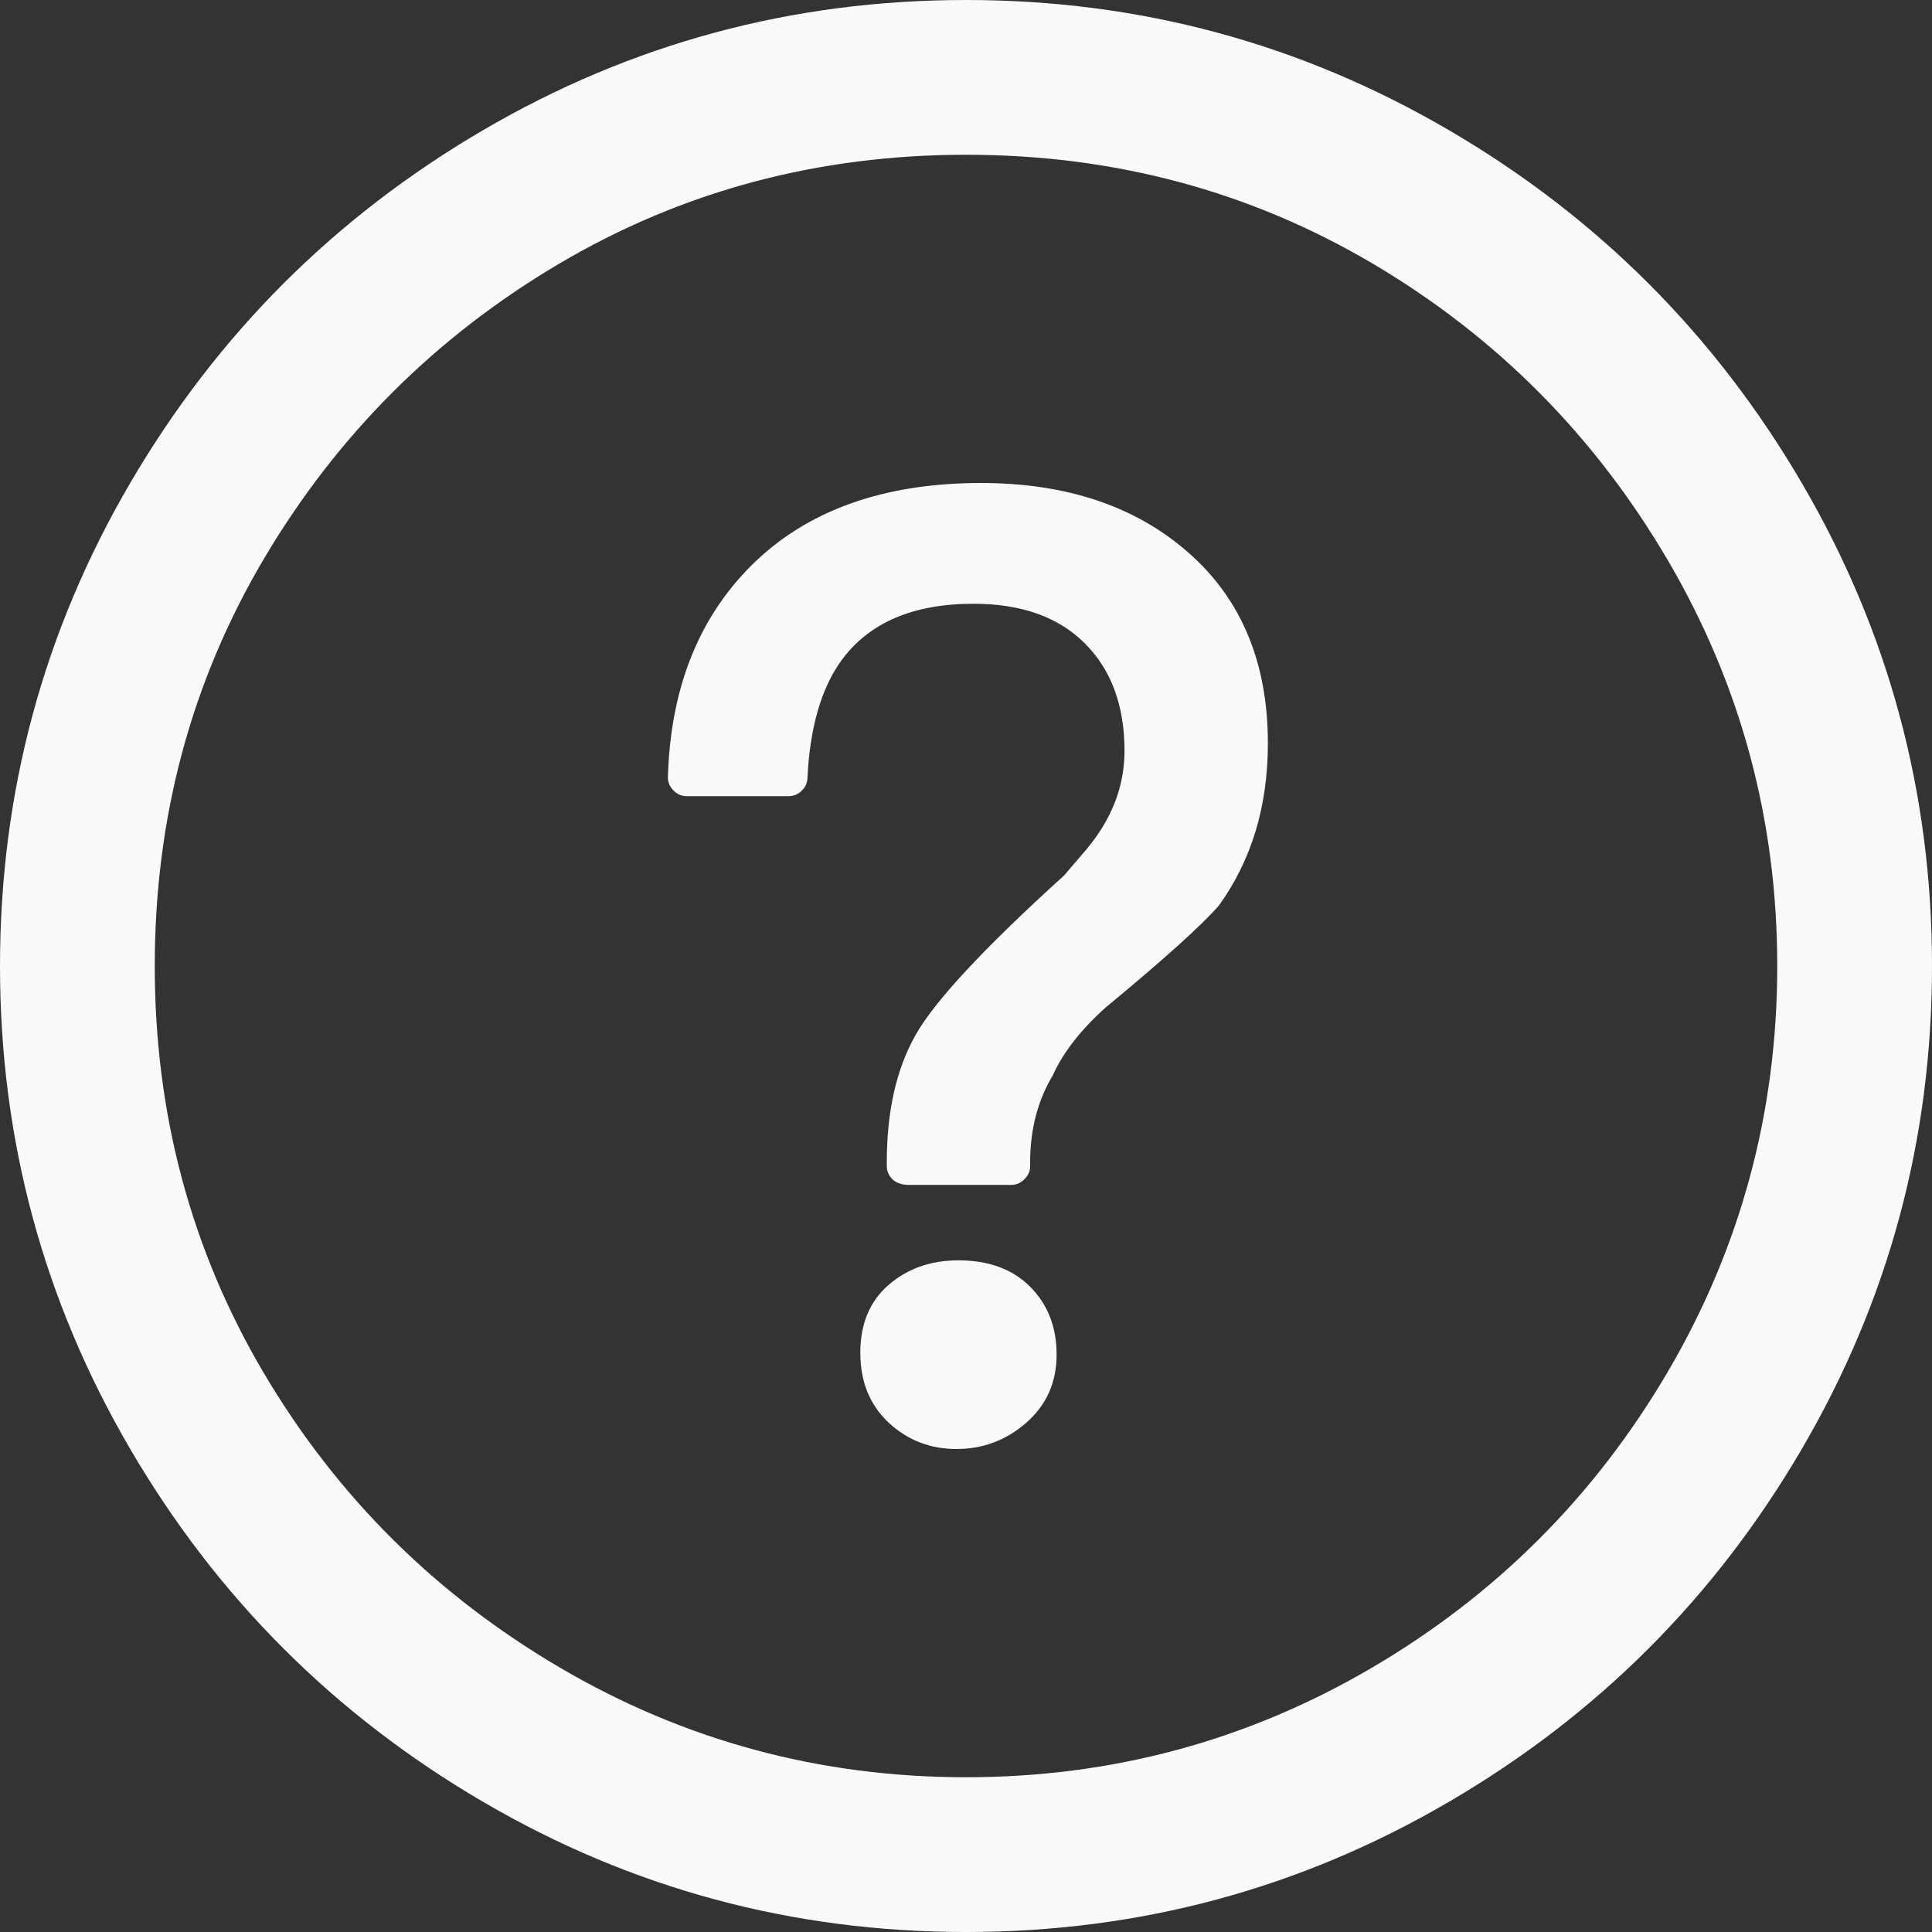 <svg width="20" height="20" viewBox="0 0 20 20" fill="none" xmlns="http://www.w3.org/2000/svg">
<rect x="0" y="0" width="20" height="20" fill="#333333" stroke="none"/>
<path d="M10 20C8.203 20 6.536 19.551 5 18.652C3.464 17.754 2.246 16.537 1.348 15C0.449 13.463 0 11.797 0 10C0 8.203 0.449 6.536 1.348 5C2.246 3.464 3.464 2.246 5 1.348C6.536 0.449 8.203 0 10 0C11.797 0 13.463 0.449 15 1.348C16.537 2.246 17.754 3.464 18.652 5C19.551 6.536 20 8.203 20 10C20 11.797 19.551 13.463 18.652 15C17.754 16.537 16.537 17.754 15 18.652C13.463 19.551 11.797 20 10 20ZM10 1.602C8.464 1.602 7.057 1.979 5.781 2.734C4.505 3.49 3.49 4.505 2.734 5.781C1.979 7.057 1.602 8.464 1.602 10C1.602 11.537 1.979 12.943 2.734 14.219C3.49 15.495 4.512 16.51 5.801 17.266C7.09 18.021 8.49 18.398 10 18.398C11.51 18.398 12.91 18.021 14.199 17.266C15.488 16.51 16.51 15.488 17.266 14.199C18.021 12.91 18.398 11.51 18.398 10C18.398 8.49 18.021 7.09 17.266 5.801C16.51 4.512 15.495 3.49 14.219 2.734C12.943 1.979 11.537 1.602 10 1.602ZM10.156 5C9.141 5 8.346 5.286 7.773 5.859C7.227 6.406 6.94 7.135 6.914 8.047C6.914 8.099 6.934 8.145 6.973 8.184C7.012 8.223 7.057 8.242 7.109 8.242H8.164C8.216 8.242 8.262 8.223 8.301 8.184C8.34 8.145 8.359 8.099 8.359 8.047C8.385 7.526 8.503 7.122 8.711 6.836C8.997 6.445 9.453 6.25 10.078 6.25C10.573 6.25 10.957 6.387 11.23 6.66C11.504 6.934 11.641 7.305 11.641 7.773C11.641 8.138 11.51 8.477 11.25 8.789L11.016 9.062C10.182 9.818 9.668 10.371 9.473 10.723C9.277 11.074 9.18 11.51 9.18 12.031V12.07C9.18 12.122 9.199 12.168 9.238 12.207C9.277 12.246 9.336 12.266 9.414 12.266H10.469C10.521 12.266 10.566 12.246 10.605 12.207C10.645 12.168 10.664 12.122 10.664 12.07V12.031C10.664 11.693 10.742 11.393 10.898 11.133C11.003 10.898 11.185 10.664 11.445 10.43C12.044 9.935 12.435 9.583 12.617 9.375C12.956 8.906 13.125 8.346 13.125 7.695C13.125 6.862 12.852 6.204 12.305 5.723C11.758 5.241 11.042 5 10.156 5ZM9.922 13.047C9.635 13.047 9.395 13.132 9.199 13.301C9.004 13.47 8.906 13.704 8.906 14.004C8.906 14.303 9.004 14.544 9.199 14.727C9.395 14.909 9.629 15 9.902 15C10.176 15 10.417 14.909 10.625 14.727C10.833 14.544 10.938 14.31 10.938 14.023C10.938 13.737 10.846 13.503 10.664 13.32C10.482 13.138 10.234 13.047 9.922 13.047Z" fill="#FAFAFA"/>
</svg>
